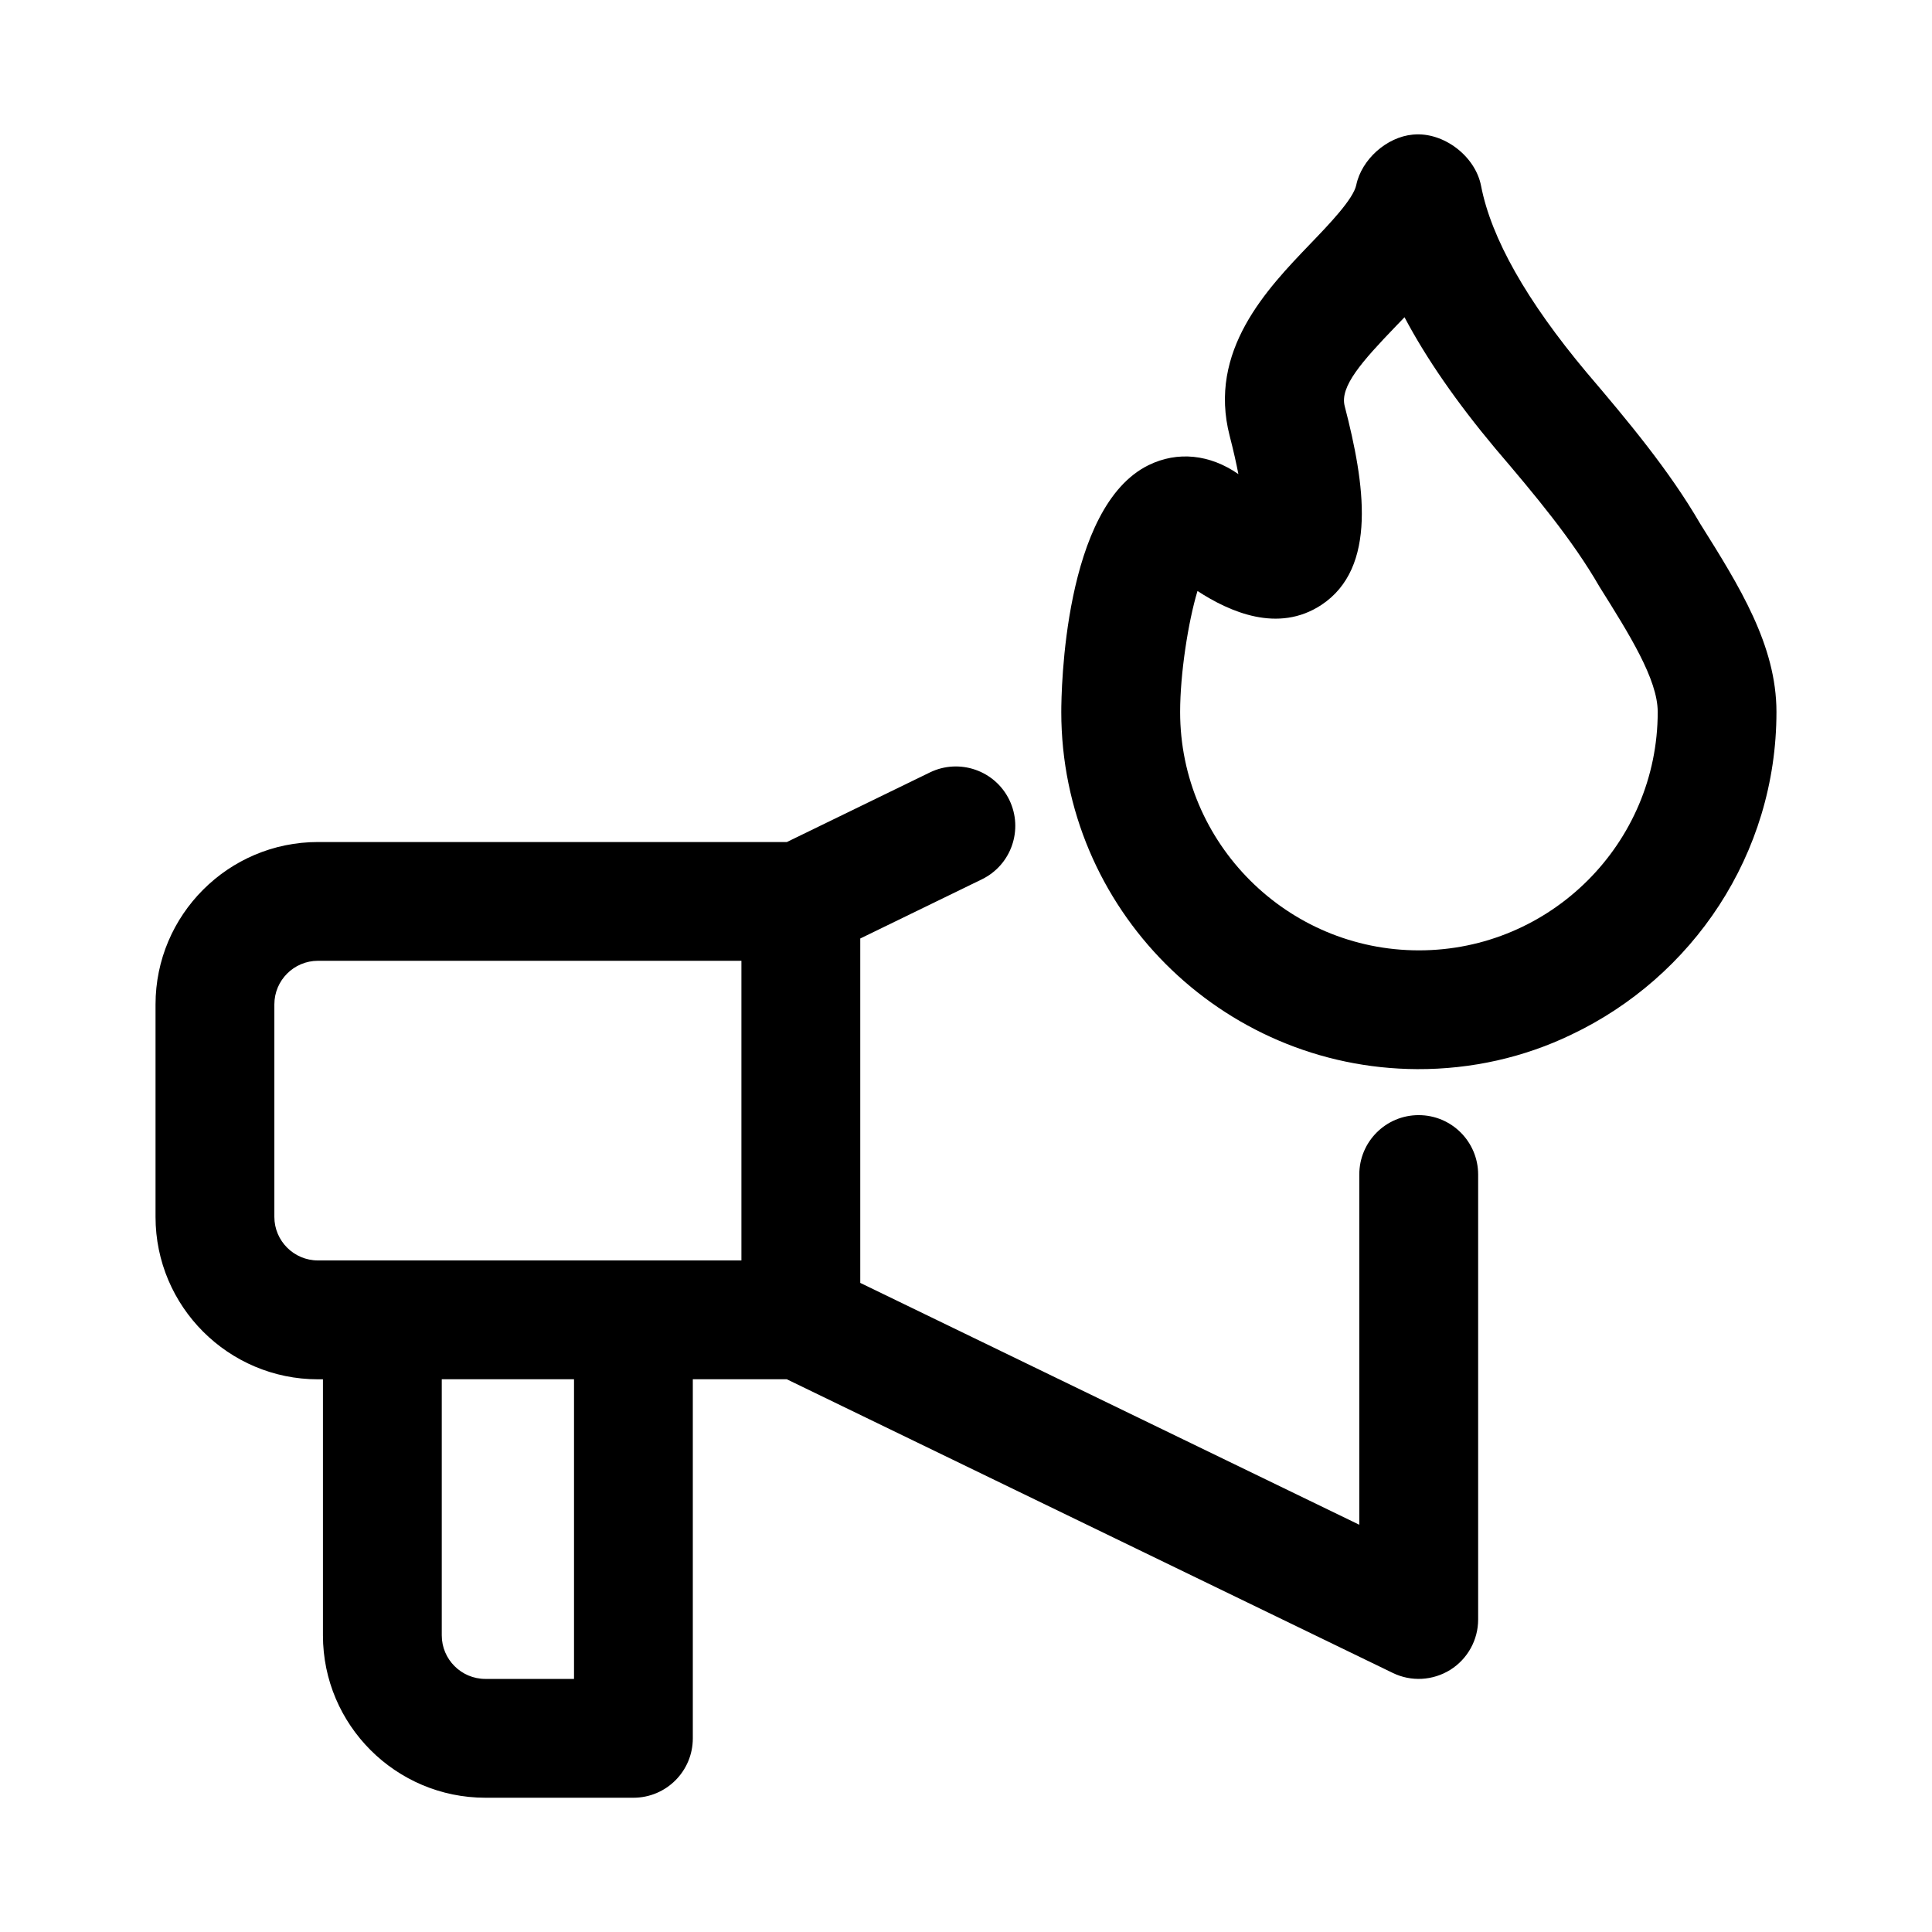 <?xml version="1.0" encoding="UTF-8"?>
<!-- Uploaded to: ICON Repo, www.svgrepo.com, Generator: ICON Repo Mixer Tools -->
<svg fill="#000000" width="800px" height="800px" version="1.1" viewBox="144 144 512 512" xmlns="http://www.w3.org/2000/svg">
 <g>
  <path d="m519.97 439.52c-8.707 0-15.742 7.039-15.742 15.742v92.812l-132.25-64.094v-91.27l32.227-15.68c7.824-3.809 11.066-13.227 7.273-21.051-3.809-7.84-13.258-11.066-21.051-7.273l-37.895 18.438h-124.27c-23.727 0-43.043 19.316-43.043 43.043v56.316c0 23.727 19.316 43.027 43.043 43.027h1.324v67.871c0 23.699 19.301 43.016 43.043 43.016h39.234c8.691 0 15.742-7.039 15.742-15.742v-95.156h24.906l160.59 77.824c4.879 2.379 10.613 2.047 15.242-0.82 4.598-2.898 7.383-7.918 7.383-13.352v-117.92c-0.016-8.691-7.051-15.73-15.758-15.73zm-223.85 149.41h-23.492c-6.375 0-11.555-5.18-11.555-11.539v-67.871h35.047zm44.363-110.9h-112.22c-6.375 0-11.555-5.18-11.555-11.539v-56.316c0-6.375 5.18-11.555 11.555-11.555h112.22z"/>
  <path d="m614.78 332.68c0-17.68-9.824-33.332-20.215-49.895-8.125-14.012-19.082-27.145-30.133-40.117-15.855-18.926-25.254-35.551-27.93-49.391-1.512-7.902-9.934-14.328-17.934-13.617h-0.016c-0.062 0-0.109 0-0.172 0.016-6.894 0.645-13.539 6.566-14.957 13.352-0.77 3.715-7.086 10.297-12.172 15.586-11.492 11.965-27.238 28.34-21.363 50.949 1.023 3.969 1.762 7.289 2.297 10.078-7.543-5.242-16.105-6.141-23.789-2.379-22.5 11.02-23.145 59.906-23.145 65.434 0 52.035 42.258 94.387 94.309 94.637 14.469 0.062 28.434-3.148 40.84-9.133 32.07-15.207 54.379-47.766 54.379-85.52zm-120.64-28.34c14.988-9.871 11.539-32.18 6.219-52.711-1.34-5.18 4.504-11.762 13.586-21.207 0.754-0.77 1.512-1.559 2.266-2.348 5.824 11.004 13.84 22.562 24.074 34.793 10.676 12.516 20.438 24.199 27.613 36.652 7.918 12.625 15.414 24.547 15.414 33.156 0 34.824-28.387 63.18-63.273 63.18-34.906 0-63.293-28.34-63.293-63.18 0-10.094 2.109-23.773 4.598-32.055 8.551 5.562 21.336 11.23 32.797 3.719z"/>
 </g>
</svg>